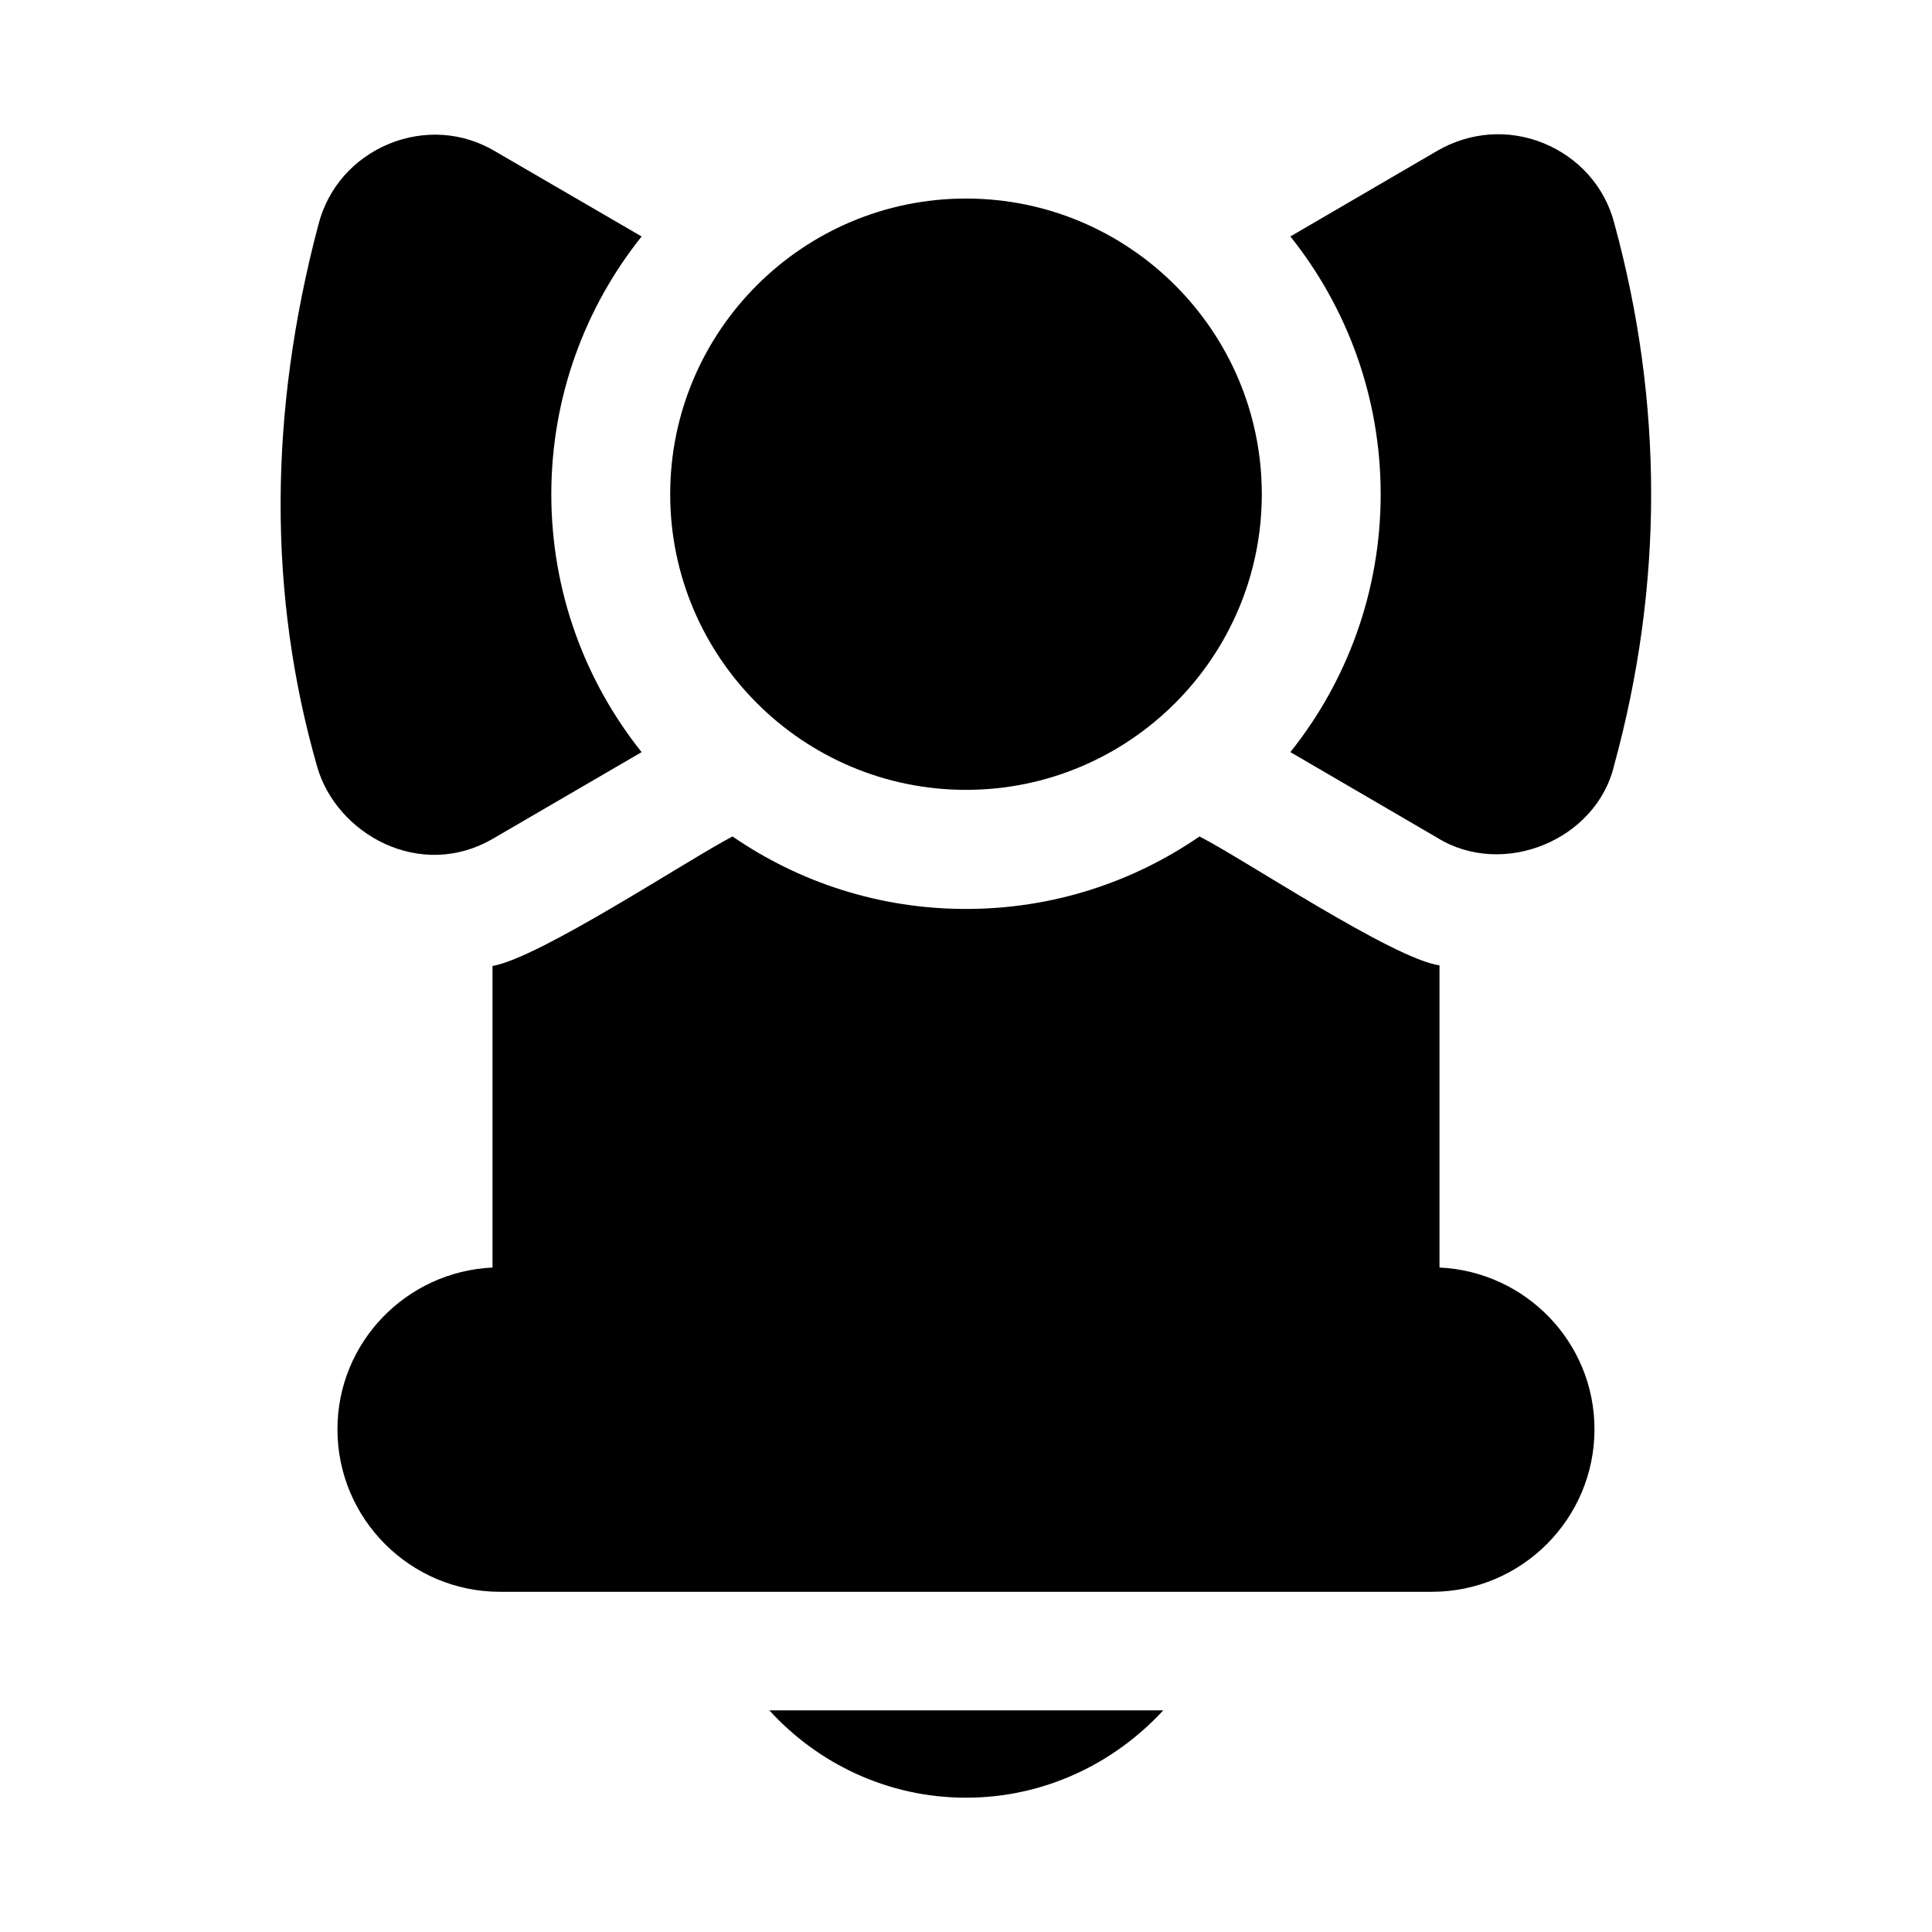 <?xml version="1.0" encoding="UTF-8"?>
<!-- Uploaded to: ICON Repo, www.svgrepo.com, Generator: ICON Repo Mixer Tools -->
<svg fill="#000000" width="800px" height="800px" version="1.1" viewBox="144 144 512 512" xmlns="http://www.w3.org/2000/svg">
 <g>
  <path d="m525.48 479.91v-80.074c-12.422-1.793-52.082-28.324-63.605-34.164-17.633 12.121-38.887 19.207-61.875 19.207-22.984 0-44.242-7.086-61.875-19.207-11.699 6.062-51.043 32.148-63.605 34.32v79.918c-22.812 1.055-41.094 19.805-41.094 42.871 0 23.742 19.316 43.059 43.059 43.059h247.01c23.742 0 43.059-19.332 43.059-43.059 0.02-23.062-18.258-41.816-41.07-42.871z"/>
  <path d="m400 620.41c20.625 0 39.203-8.973 52.27-23.145h-104.38c12.91 14.172 31.488 23.145 52.113 23.145z"/>
  <path d="m274.83 366.15 39.203-22.828c-14.957-18.734-23.93-42.508-23.93-68.328 0-25.82 8.973-49.594 23.93-68.328l-38.73-22.516c-8.66-5.195-18.895-5.824-28.184-2.047-9.445 3.934-16.215 11.648-18.734 21.41-13.227 49.91-13.383 98.242-0.316 143.74 5.09 17.699 27.258 30.387 46.762 18.895z"/>
  <path d="m571.77 203.04c-2.519-9.605-9.445-17.32-18.734-21.098s-19.523-2.992-28.184 2.047l-38.887 22.672c14.957 18.734 23.93 42.508 23.93 68.328 0 25.82-8.973 49.594-23.93 68.328l38.887 22.672c17.367 10.816 42.242 0.707 46.918-19.207 13.066-47.703 13.066-96.035 0-143.74z"/>
  <path d="m400 353.32c43.234 0 78.391-35.141 78.391-78.359 0-43.203-35.156-78.344-78.391-78.344s-78.391 35.141-78.391 78.344c0 43.219 35.156 78.359 78.391 78.359z"/>
 </g>
</svg>